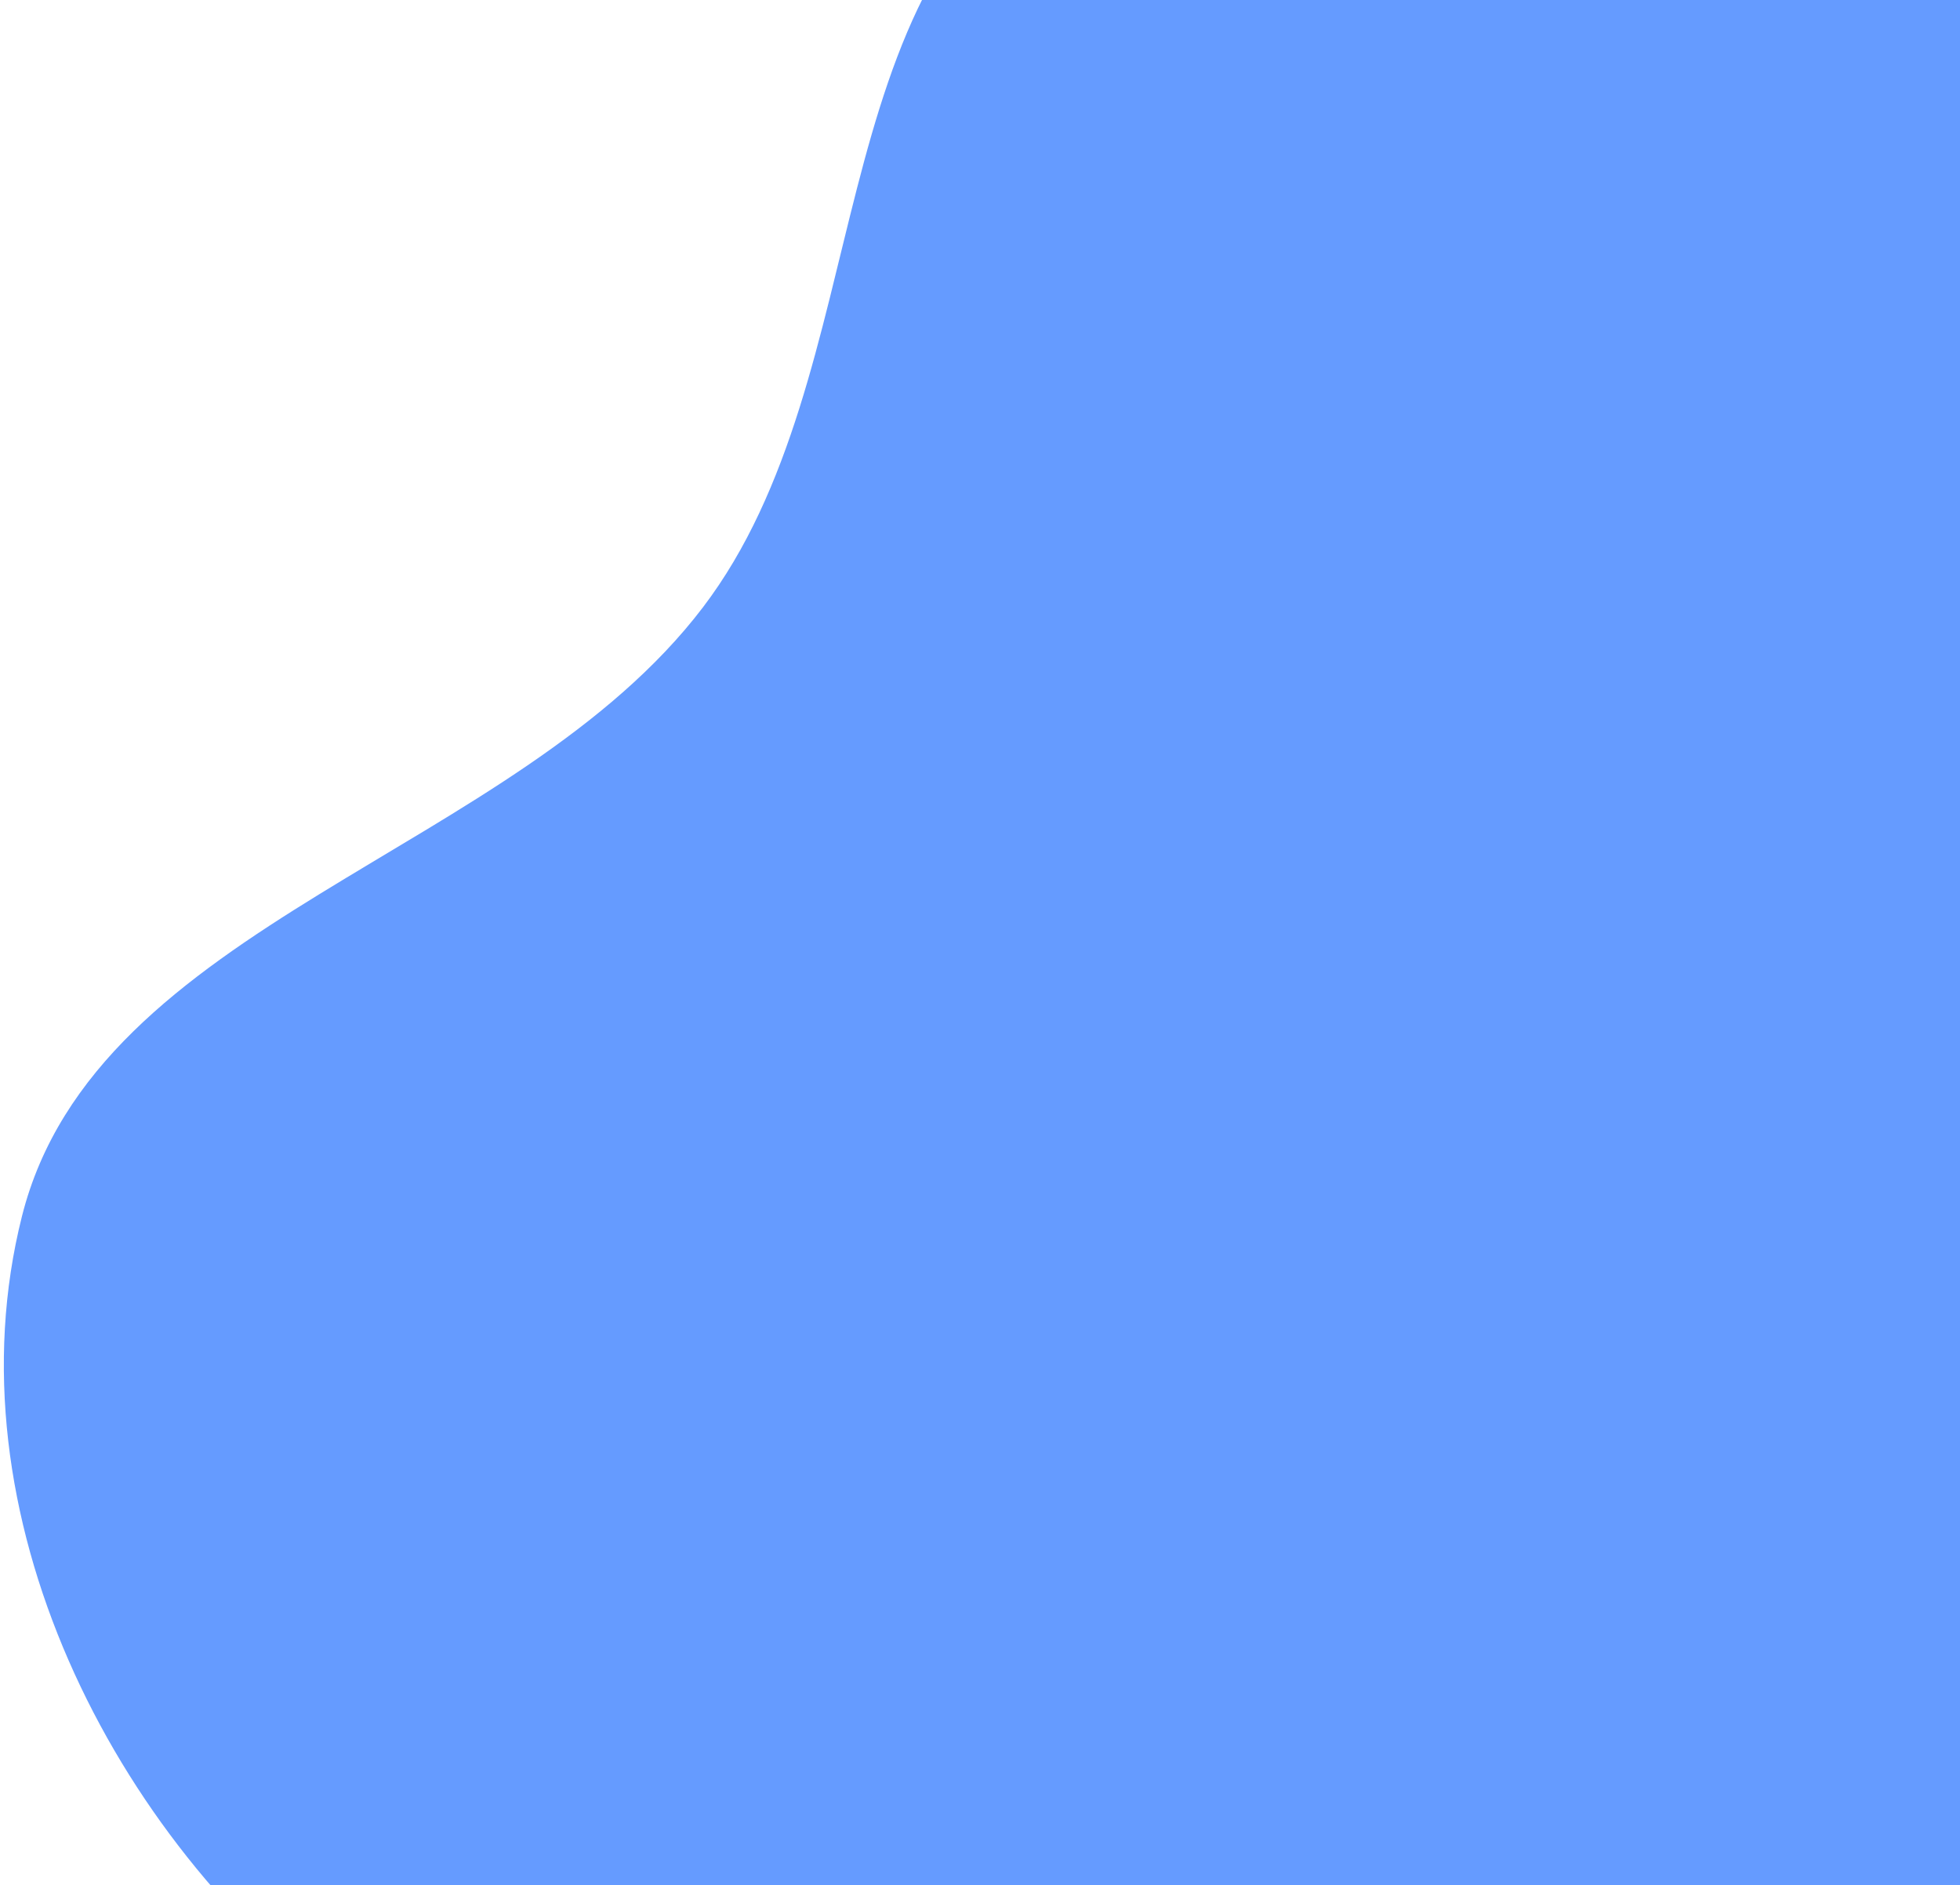 <svg width="314" height="302" viewBox="0 0 314 302" fill="none" xmlns="http://www.w3.org/2000/svg">
<path fill-rule="evenodd" clip-rule="evenodd" d="M55.847 322.66C17.94 294.503 -8.426 242.238 3.518 194.821C15.415 147.586 82.472 136.898 112.614 97.281C141.169 59.75 130.218 -3.064 171.572 -26.063C212.544 -48.85 264.778 -30.834 303.231 -8.733C336.983 10.666 336.638 59.761 365.547 85.423C405.623 121 484.59 115.327 500.828 166.678C516.418 215.976 479.899 277.056 436.923 311.133C396.626 343.086 340.731 328.941 290.515 333.441C256.076 336.528 224.148 334.843 189.906 333.269C143.903 331.156 91.615 349.228 55.847 322.66Z" fill="#659BFF"/>
</svg>
